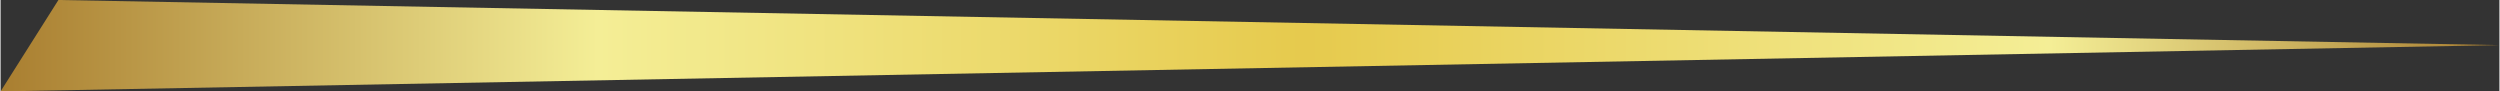 <?xml version="1.0" encoding="UTF-8"?>
<!DOCTYPE svg PUBLIC "-//W3C//DTD SVG 1.1//EN" "http://www.w3.org/Graphics/SVG/1.1/DTD/svg11.dtd">
<!-- Creator: CorelDRAW X6 -->
<svg xmlns="http://www.w3.org/2000/svg" xml:space="preserve" width="32.032mm" height="1.171mm" version="1.1" style="shape-rendering:geometricPrecision; text-rendering:geometricPrecision; image-rendering:optimizeQuality; fill-rule:evenodd; clip-rule:evenodd"
viewBox="0 0 8640 316"
 xmlns:xlink="http://www.w3.org/1999/xlink">
 <rect x="0" y="0" width="8640" height="316" fill="#333333" stroke="none"/>
 <defs>
  <style type="text/css">
   <![CDATA[
    .fil0 {fill:url(#id0)}
   ]]>
  </style>
  <linearGradient id="id0" gradientUnits="userSpaceOnUse" x1="-0" y1="157.894" x2="8639.63" y2="157.894">
   <stop offset="0" style="stop-color:#A97E30"/>
   <stop offset="0.239" style="stop-color:#F4EE96"/>
   <stop offset="0.522" style="stop-color:#E6CA4D"/>
   <stop offset="0.82" style="stop-color:#F4EE96"/>
   <stop offset="1" style="stop-color:#A97E30"/>
  </linearGradient>
 </defs>
 <g id="Layer_x0020_1">
  <polygon class="fil0" points="200,0 8640,156 0,316 "/>
 </g>
</svg>
